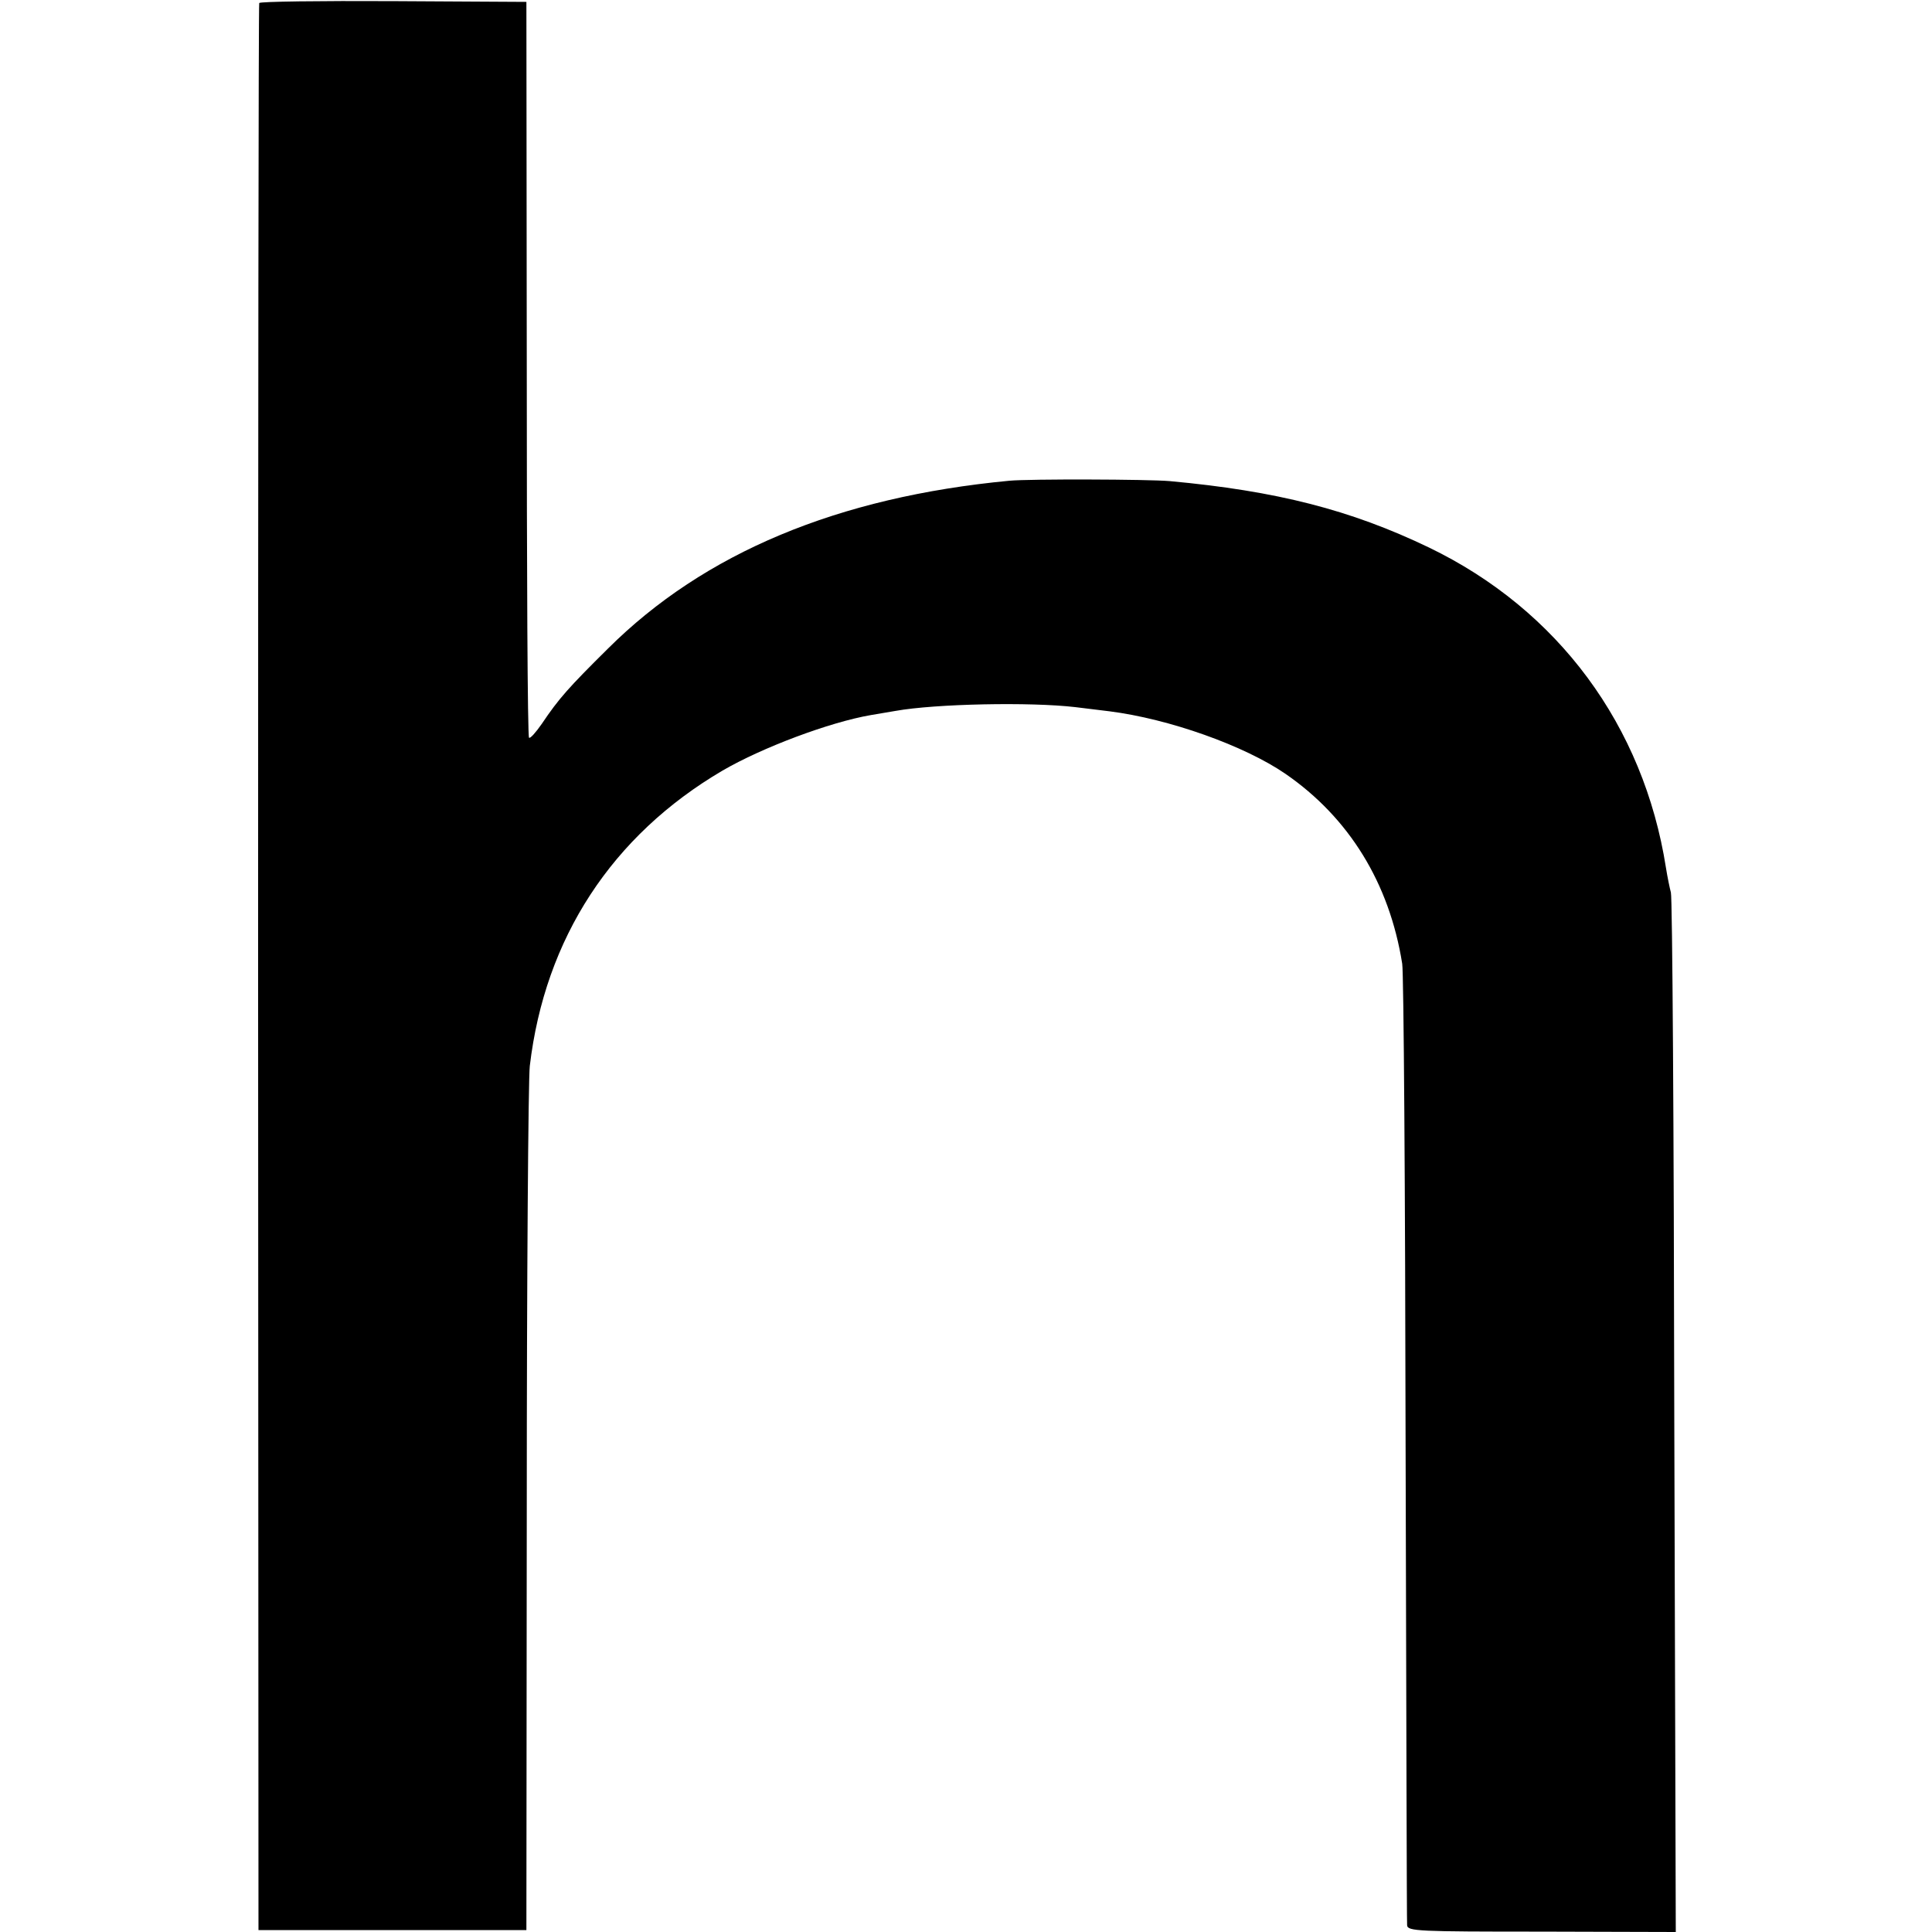 <svg version="1" xmlns="http://www.w3.org/2000/svg" width="682.667" height="682.667" viewBox="0 0 512 512"><path d="M68.7.8c-.2.4-.3 115.4-.3 255.7l.1 255h71l.1-111.5c0-61.3.4-114.2.8-117.5 4-33.9 21.8-61.1 51.1-78.3 10.5-6.1 28.3-12.8 39.3-14.7 1.8-.3 4.7-.8 6.5-1.1 10.6-1.9 35.8-2.4 47.7-1 2.5.3 6.5.8 9 1.1 15.8 2 35.8 9.1 46.7 16.6 16.8 11.6 27.5 28.9 30.9 50.3.4 2.3.8 60.1.9 128.6.2 68.5.3 125.3.4 126.2.1 1.6 2.8 1.7 35.6 1.7l35.6.1-.4-136.8c-.1-75.2-.5-137.6-.9-138.7-.3-1.1-.9-4-1.3-6.5-5.9-37.7-28.6-68.4-62.8-84.9-20.8-10-40.4-15-68.7-17.6-5.7-.5-37.2-.6-42.5-.1-45.4 4.3-80.9 19.1-106.4 44.5-10.4 10.3-13 13.2-17.5 19.9-1.6 2.3-3.1 4-3.4 3.7-.4-.3-.6-44.3-.6-97.8L139.5.5 104.3.3C84.9.2 68.9.4 68.7.8z"/></svg>